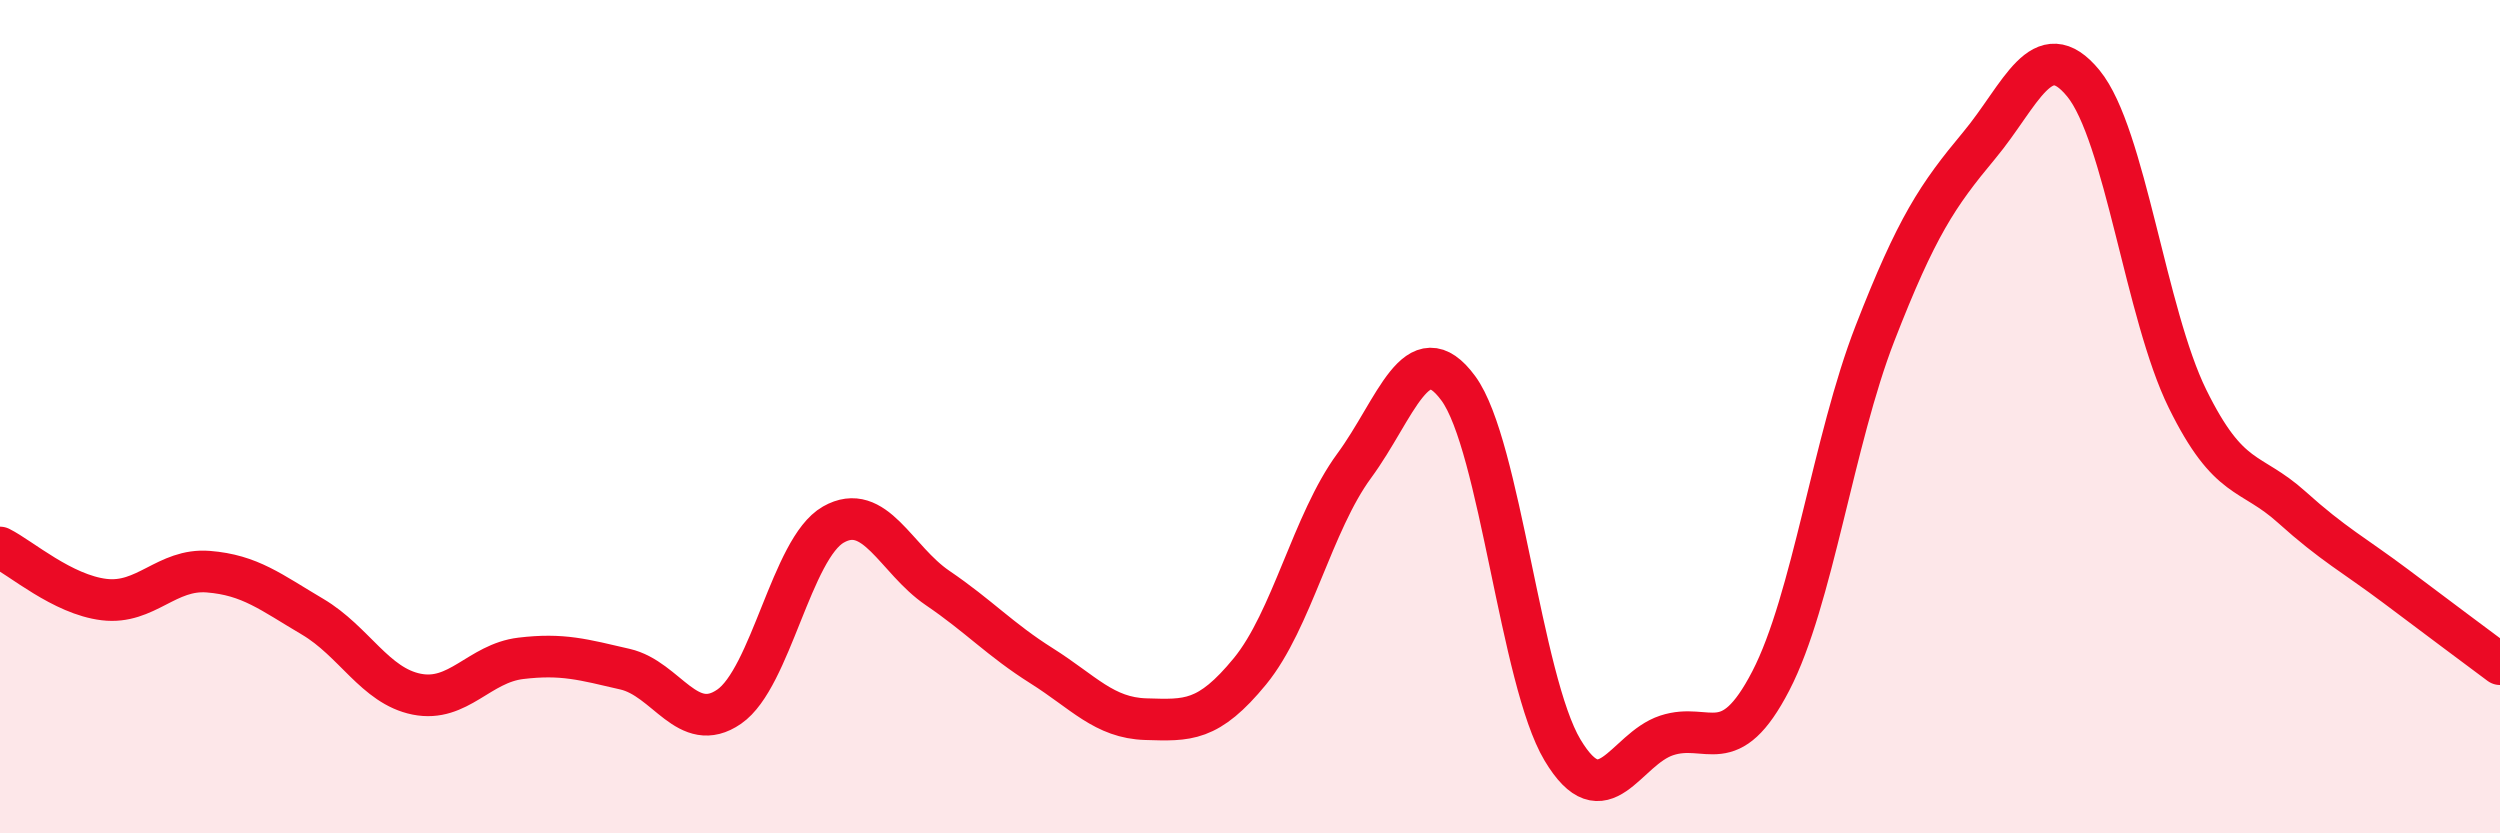 
    <svg width="60" height="20" viewBox="0 0 60 20" xmlns="http://www.w3.org/2000/svg">
      <path
        d="M 0,13.14 C 0.5,13.39 1.5,14.27 2.5,14.39 C 3.5,14.51 4,13.64 5,13.72 C 6,13.8 6.5,14.21 7.5,14.8 C 8.5,15.39 9,16.46 10,16.66 C 11,16.86 11.5,15.92 12.5,15.8 C 13.5,15.68 14,15.83 15,16.06 C 16,16.29 16.5,17.65 17.5,16.96 C 18.5,16.27 19,13.16 20,12.59 C 21,12.02 21.5,13.43 22.5,14.11 C 23.5,14.79 24,15.35 25,15.98 C 26,16.61 26.5,17.23 27.5,17.26 C 28.5,17.29 29,17.33 30,16.11 C 31,14.89 31.5,12.54 32.5,11.18 C 33.5,9.82 34,7.96 35,9.32 C 36,10.68 36.5,16.33 37.5,18 C 38.5,19.67 39,17.98 40,17.65 C 41,17.32 41.5,18.27 42.5,16.34 C 43.5,14.41 44,10.57 45,8 C 46,5.43 46.5,4.69 47.5,3.49 C 48.5,2.29 49,0.78 50,2 C 51,3.22 51.5,7.54 52.5,9.57 C 53.5,11.6 54,11.27 55,12.17 C 56,13.07 56.5,13.32 57.5,14.07 C 58.5,14.82 59.5,15.57 60,15.94L60 20L0 20Z"
        fill="#EB0A25"
        opacity="0.1"
        stroke-linecap="round"
        stroke-linejoin="round"
      />
      <path
        d="M 0,13.14 C 0.5,13.39 1.5,14.27 2.5,14.39 C 3.5,14.51 4,13.64 5,13.72 C 6,13.8 6.5,14.21 7.5,14.8 C 8.5,15.39 9,16.46 10,16.66 C 11,16.86 11.5,15.92 12.5,15.8 C 13.5,15.68 14,15.83 15,16.06 C 16,16.29 16.5,17.65 17.5,16.96 C 18.5,16.27 19,13.16 20,12.59 C 21,12.02 21.5,13.43 22.5,14.11 C 23.5,14.79 24,15.35 25,15.98 C 26,16.61 26.5,17.23 27.5,17.26 C 28.5,17.29 29,17.33 30,16.11 C 31,14.89 31.5,12.54 32.5,11.18 C 33.5,9.82 34,7.96 35,9.32 C 36,10.68 36.5,16.33 37.5,18 C 38.5,19.67 39,17.98 40,17.65 C 41,17.32 41.5,18.27 42.5,16.34 C 43.5,14.41 44,10.57 45,8 C 46,5.43 46.5,4.69 47.5,3.49 C 48.5,2.29 49,0.78 50,2 C 51,3.22 51.5,7.54 52.5,9.57 C 53.5,11.6 54,11.27 55,12.17 C 56,13.07 56.5,13.32 57.5,14.07 C 58.5,14.82 59.5,15.57 60,15.94"
        stroke="#EB0A25"
        stroke-width="1"
        fill="none"
        stroke-linecap="round"
        stroke-linejoin="round"
      />
    </svg>
  
